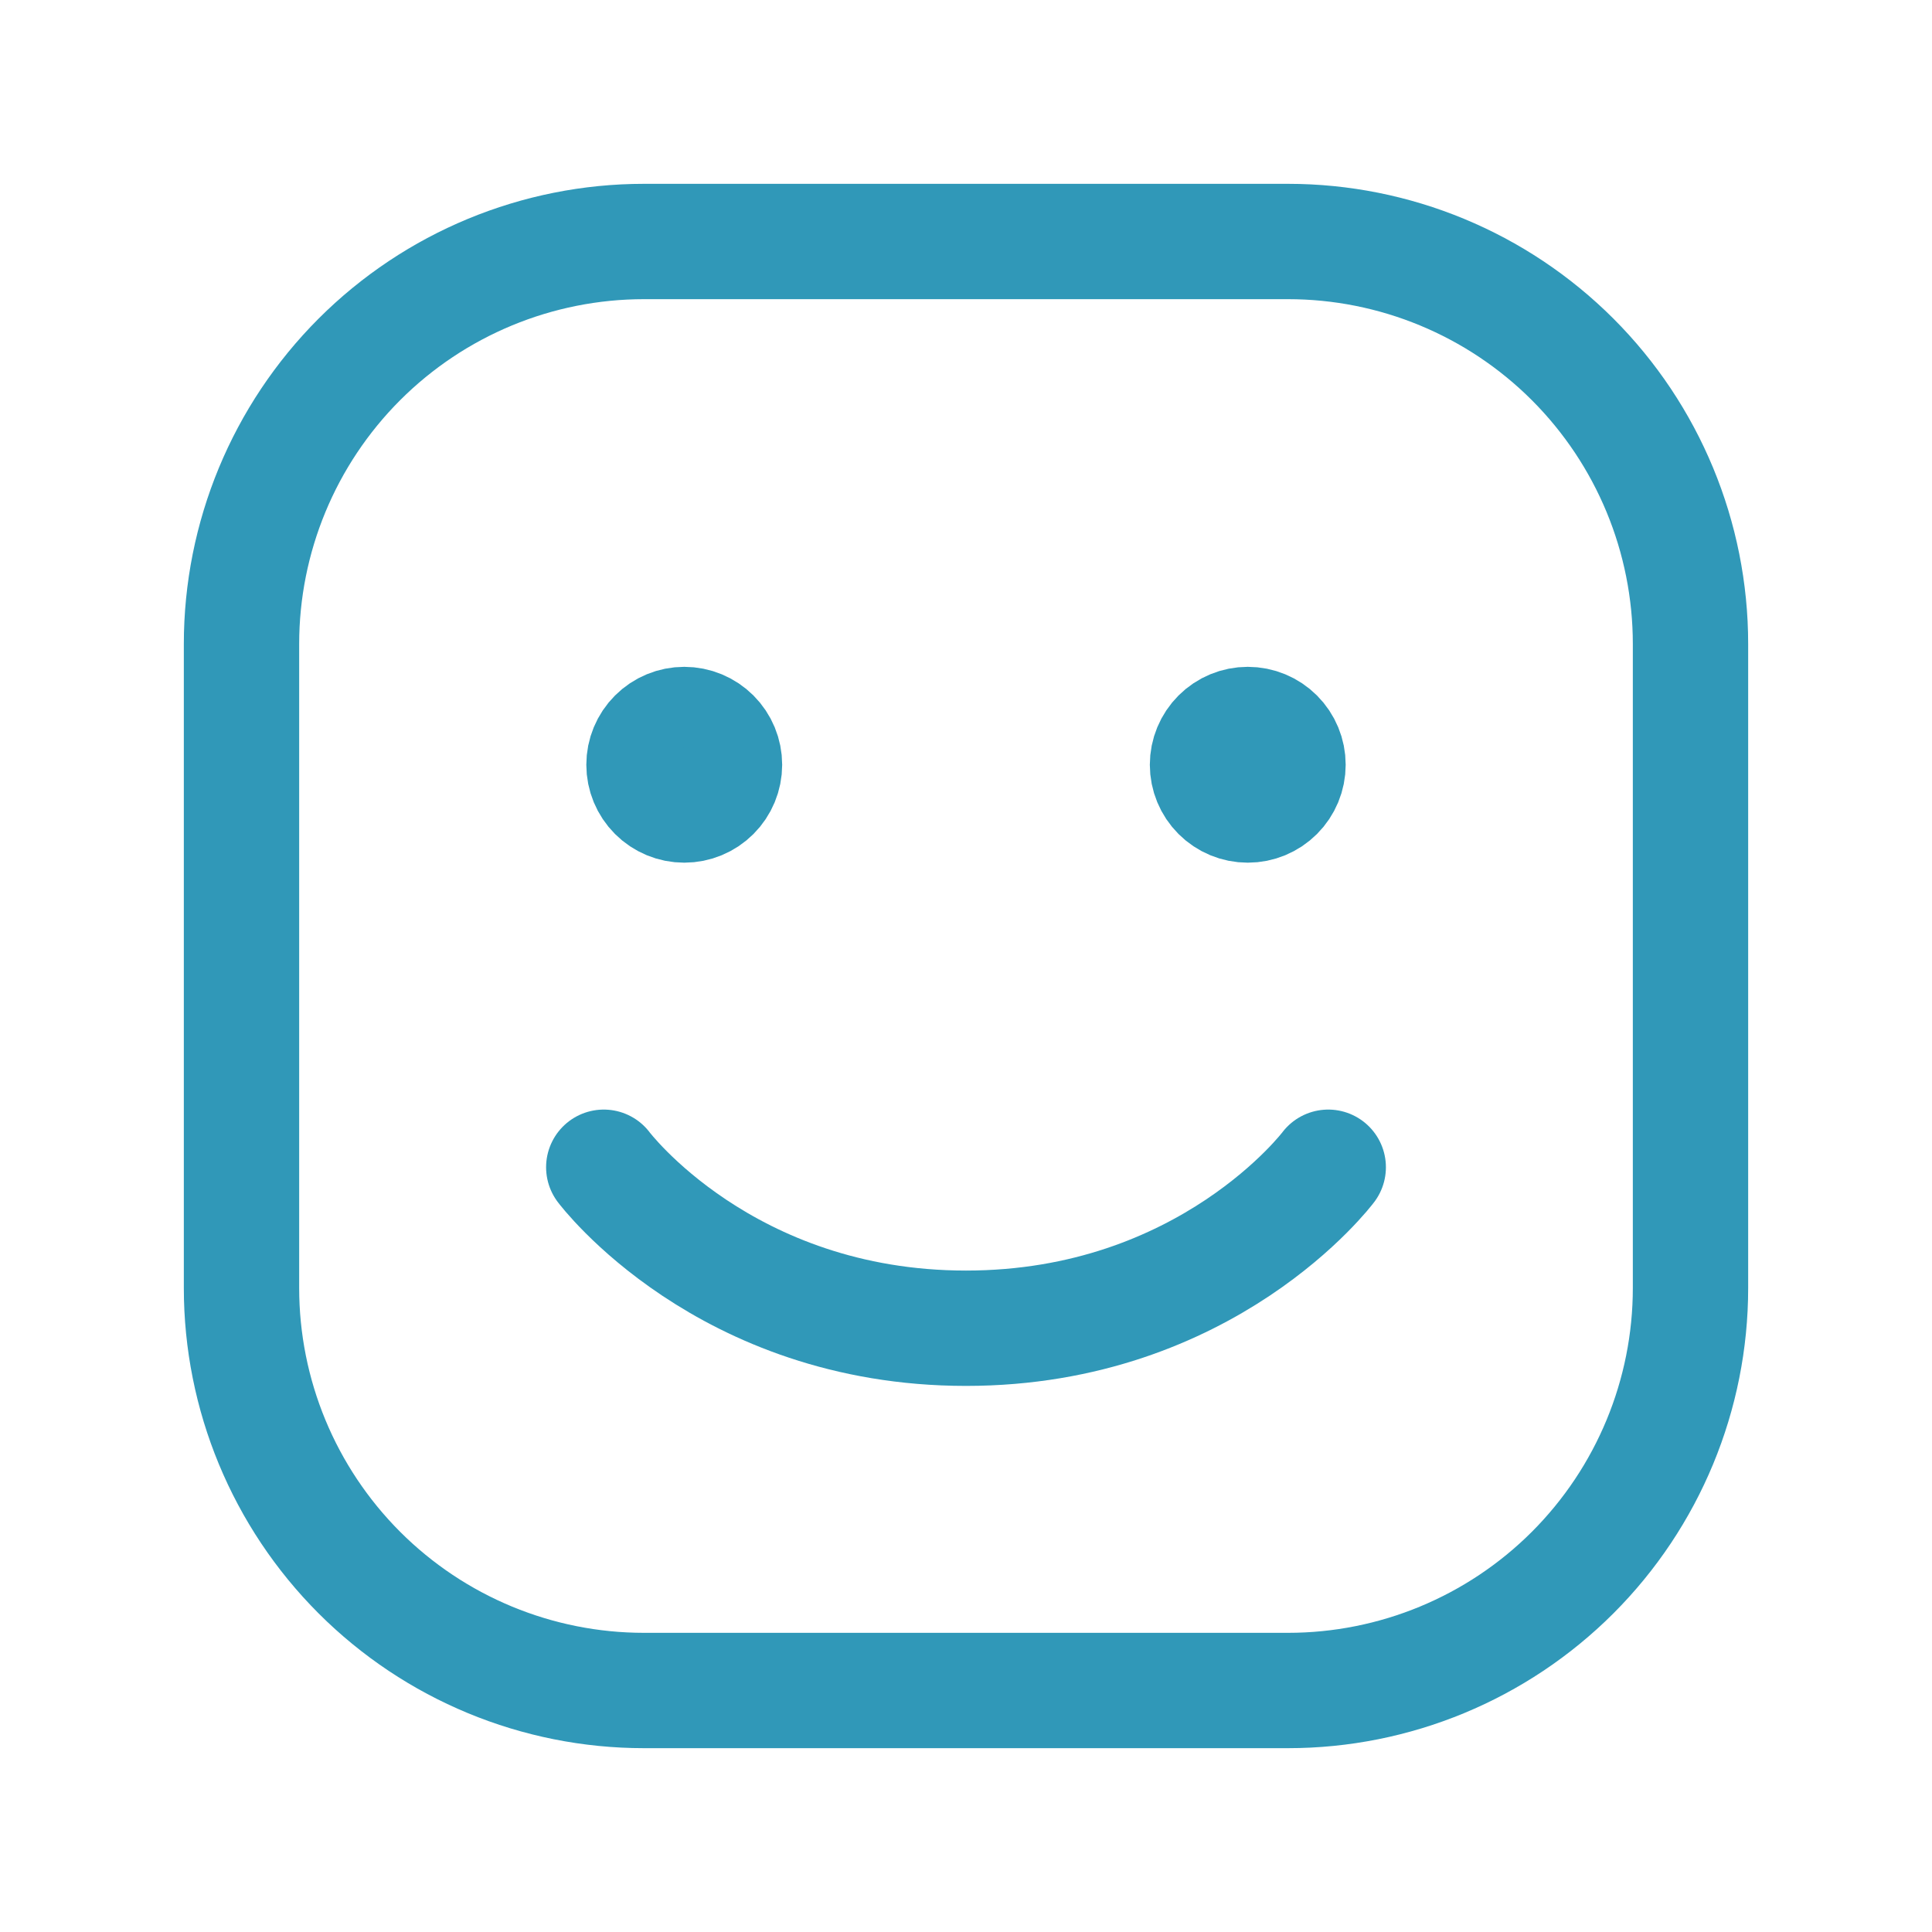 <svg width="67" height="67" viewBox="0 0 67 67" fill="none" xmlns="http://www.w3.org/2000/svg">
<path d="M8.375 44.667V22.333C8.375 18.631 9.846 15.081 12.463 12.463C15.081 9.846 18.631 8.375 22.333 8.375H44.667C48.369 8.375 51.919 9.846 54.537 12.463C57.154 15.081 58.625 18.631 58.625 22.333V44.667C58.625 48.369 57.154 51.919 54.537 54.537C51.919 57.154 48.369 58.625 44.667 58.625H22.333C18.631 58.625 15.081 57.154 12.463 54.537C9.846 51.919 8.375 48.369 8.375 44.667Z" stroke="#3098b8" stroke-width="4"/>
<path d="M46.062 40.479C46.062 40.479 41.875 46.062 33.5 46.062C25.125 46.062 20.938 40.479 20.938 40.479" stroke="#3098b8" stroke-width="4" stroke-linecap="round" stroke-linejoin="round"/>
<path d="M23.729 27.917C23.359 27.917 23.004 27.77 22.742 27.508C22.48 27.246 22.333 26.891 22.333 26.521C22.333 26.151 22.48 25.796 22.742 25.534C23.004 25.272 23.359 25.125 23.729 25.125C24.099 25.125 24.454 25.272 24.716 25.534C24.978 25.796 25.125 26.151 25.125 26.521C25.125 26.891 24.978 27.246 24.716 27.508C24.454 27.77 24.099 27.917 23.729 27.917ZM43.271 27.917C42.901 27.917 42.546 27.77 42.284 27.508C42.022 27.246 41.875 26.891 41.875 26.521C41.875 26.151 42.022 25.796 42.284 25.534C42.546 25.272 42.901 25.125 43.271 25.125C43.641 25.125 43.996 25.272 44.258 25.534C44.52 25.796 44.667 26.151 44.667 26.521C44.667 26.891 44.52 27.246 44.258 27.508C43.996 27.77 43.641 27.917 43.271 27.917Z" fill="#3098b8" stroke="#3098b8" stroke-width="4" stroke-linecap="round" stroke-linejoin="round"/>
</svg>
